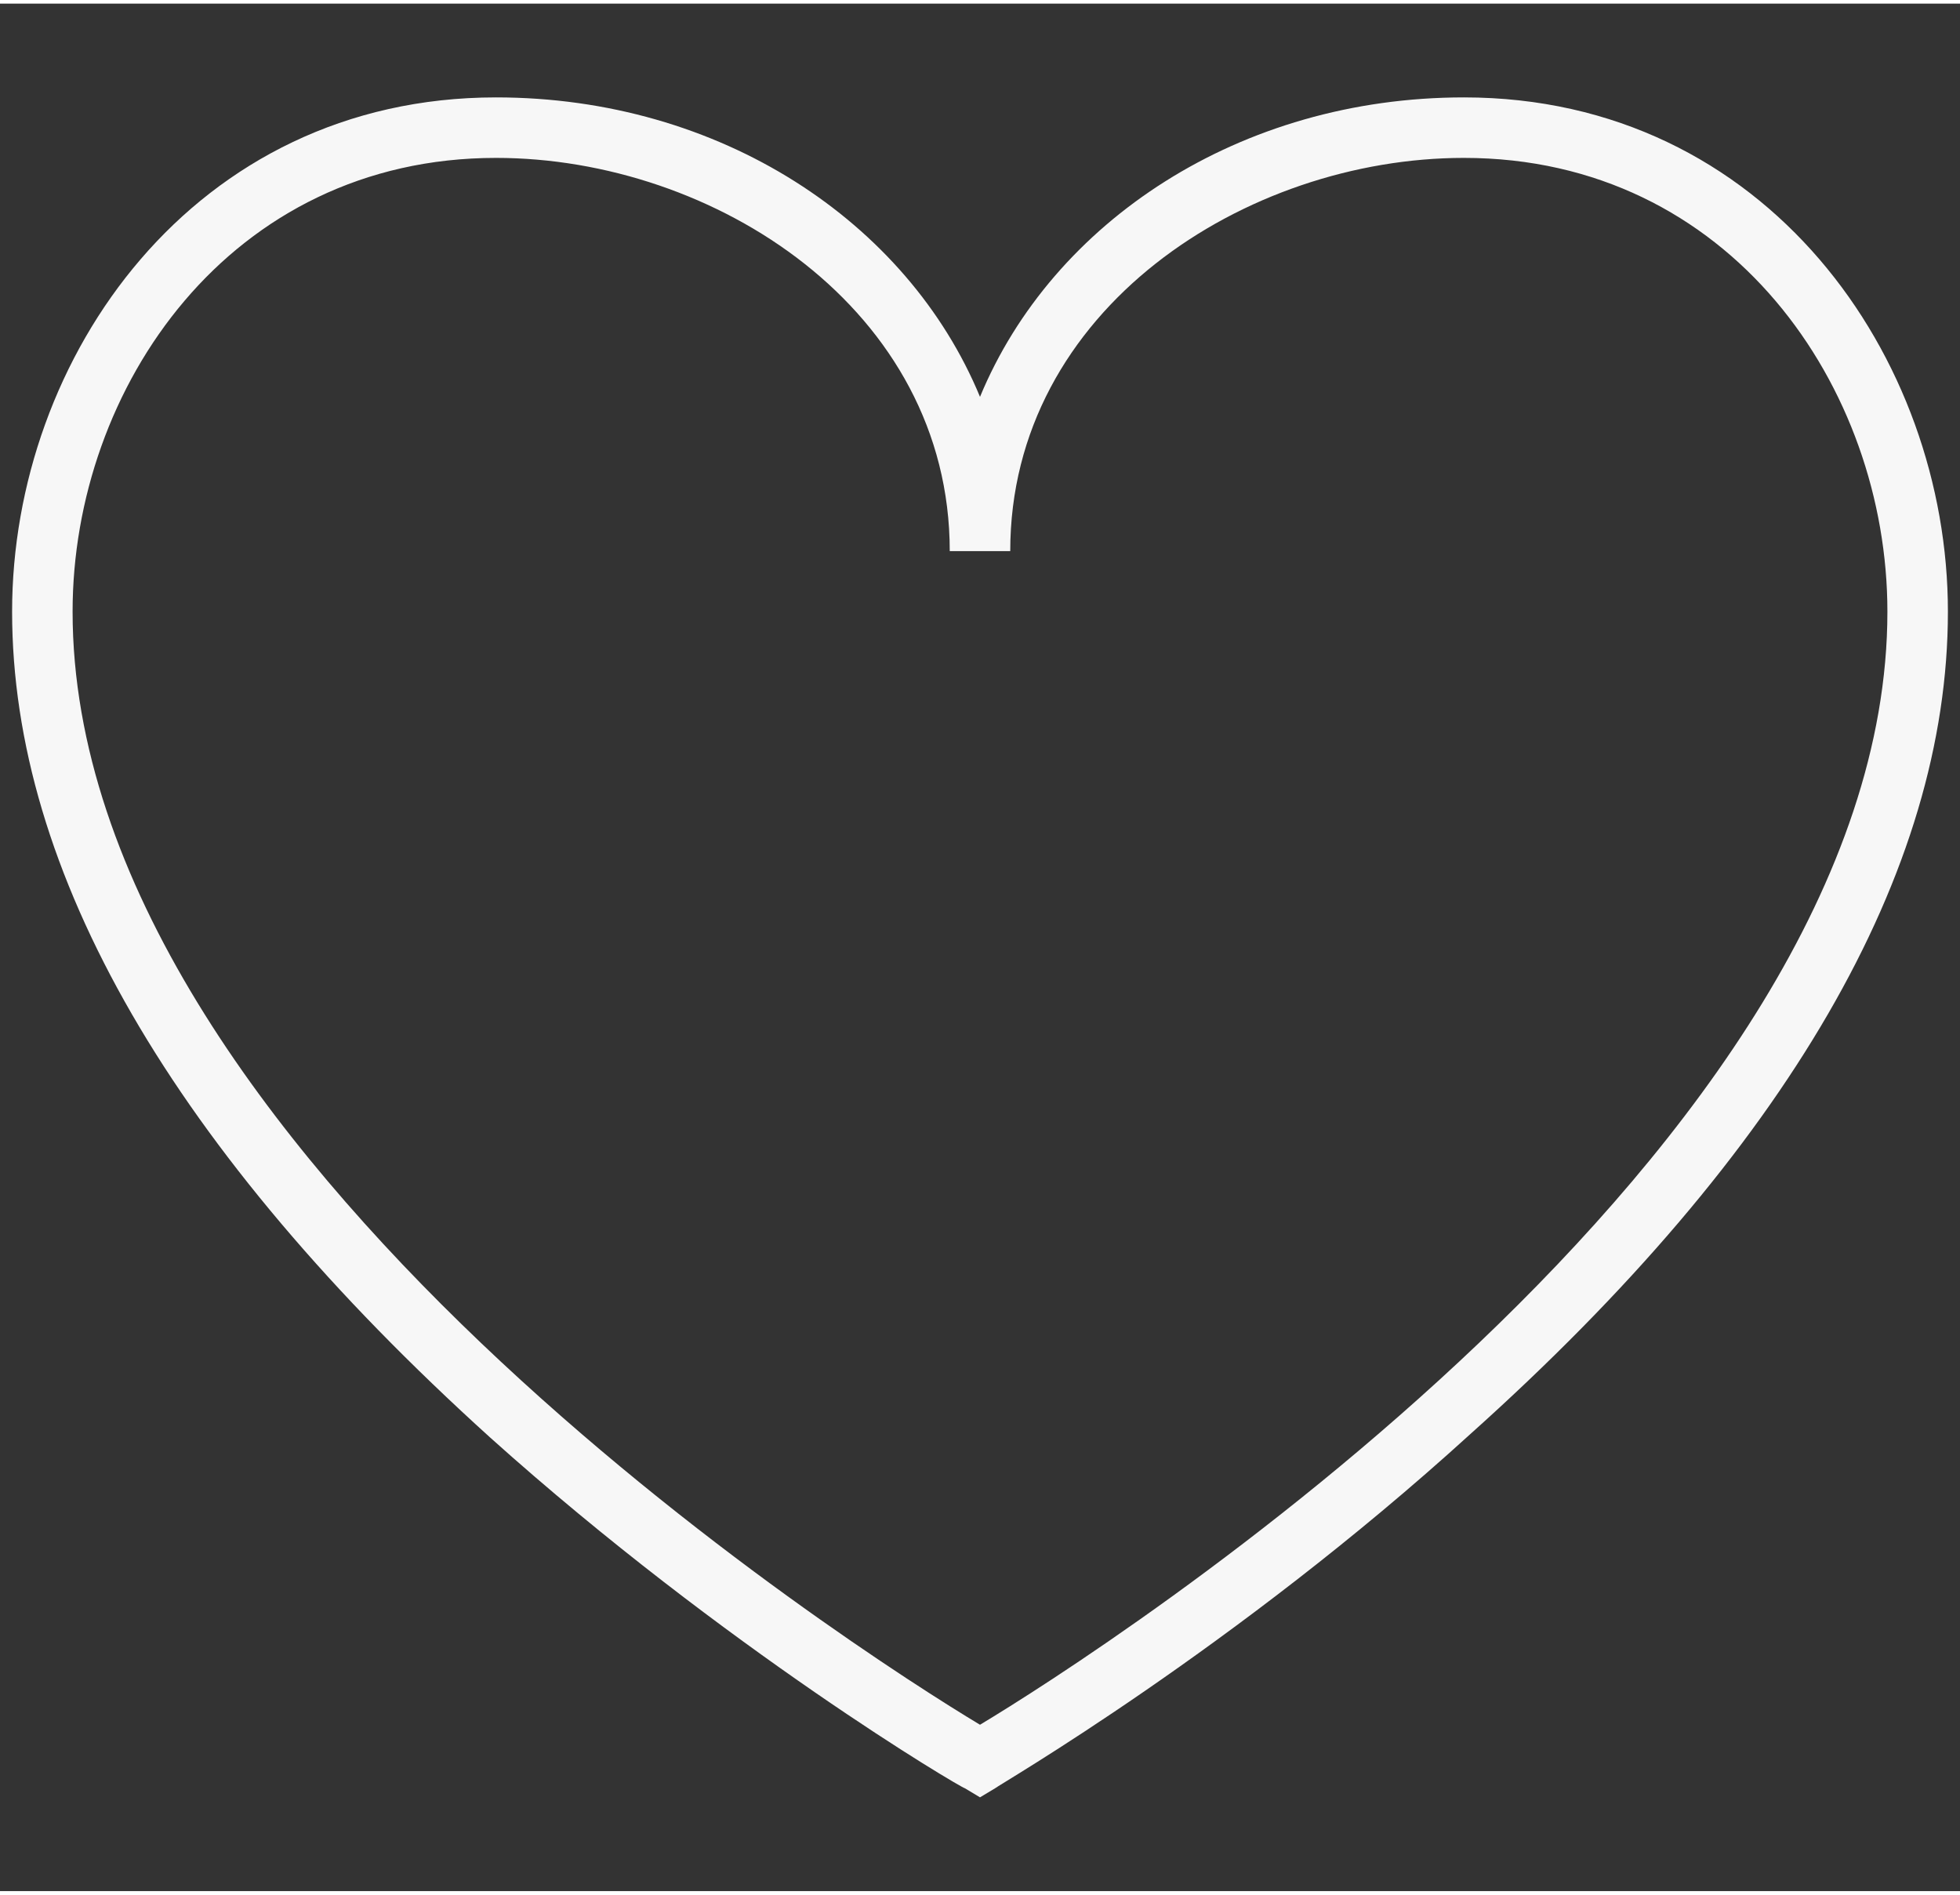<?xml version="1.0" encoding="utf-8"?>
<svg xmlns="http://www.w3.org/2000/svg" xmlns:xlink="http://www.w3.org/1999/xlink" version="1.1" id="Ebene_1" x="0px" y="0px" viewBox="0 0 64.8 62.4" style="enable-background:new 0 0 64.8 62.4;" xml:space="preserve" width="90" height="87">
<rect x="0" y="0" width="64.8" height="62.4" fill="#333333" stroke="none"/>
<style type="text/css">
	.st0{fill:#f7f7f7;}
</style>
<g>
	<path class="st0" d="M32.4,59.3L31.9,59c-0.1,0-7.9-4.6-15.7-11.6C5.7,37.9,0.4,28.7,0.4,20.1c0-8.4,6-17,16-17   c7.4,0,13.6,4.1,16,9.9c2.4-5.8,8.6-9.9,16-9.9c10,0,16,8.6,16,17c0,8.6-5.3,17.8-15.8,27.2C40.8,54.4,33,58.9,32.9,59L32.4,59.3z    M16.4,5.1c-8.8,0-14,7.6-14,15c0,17.8,26,34.4,30,36.8c4-2.4,30-19,30-36.8c0-7.4-5.2-15-14-15c-7.2,0-15,5-15,13h-2   C31.4,10.1,23.6,5.1,16.4,5.1z"/>
</g>
</svg>
